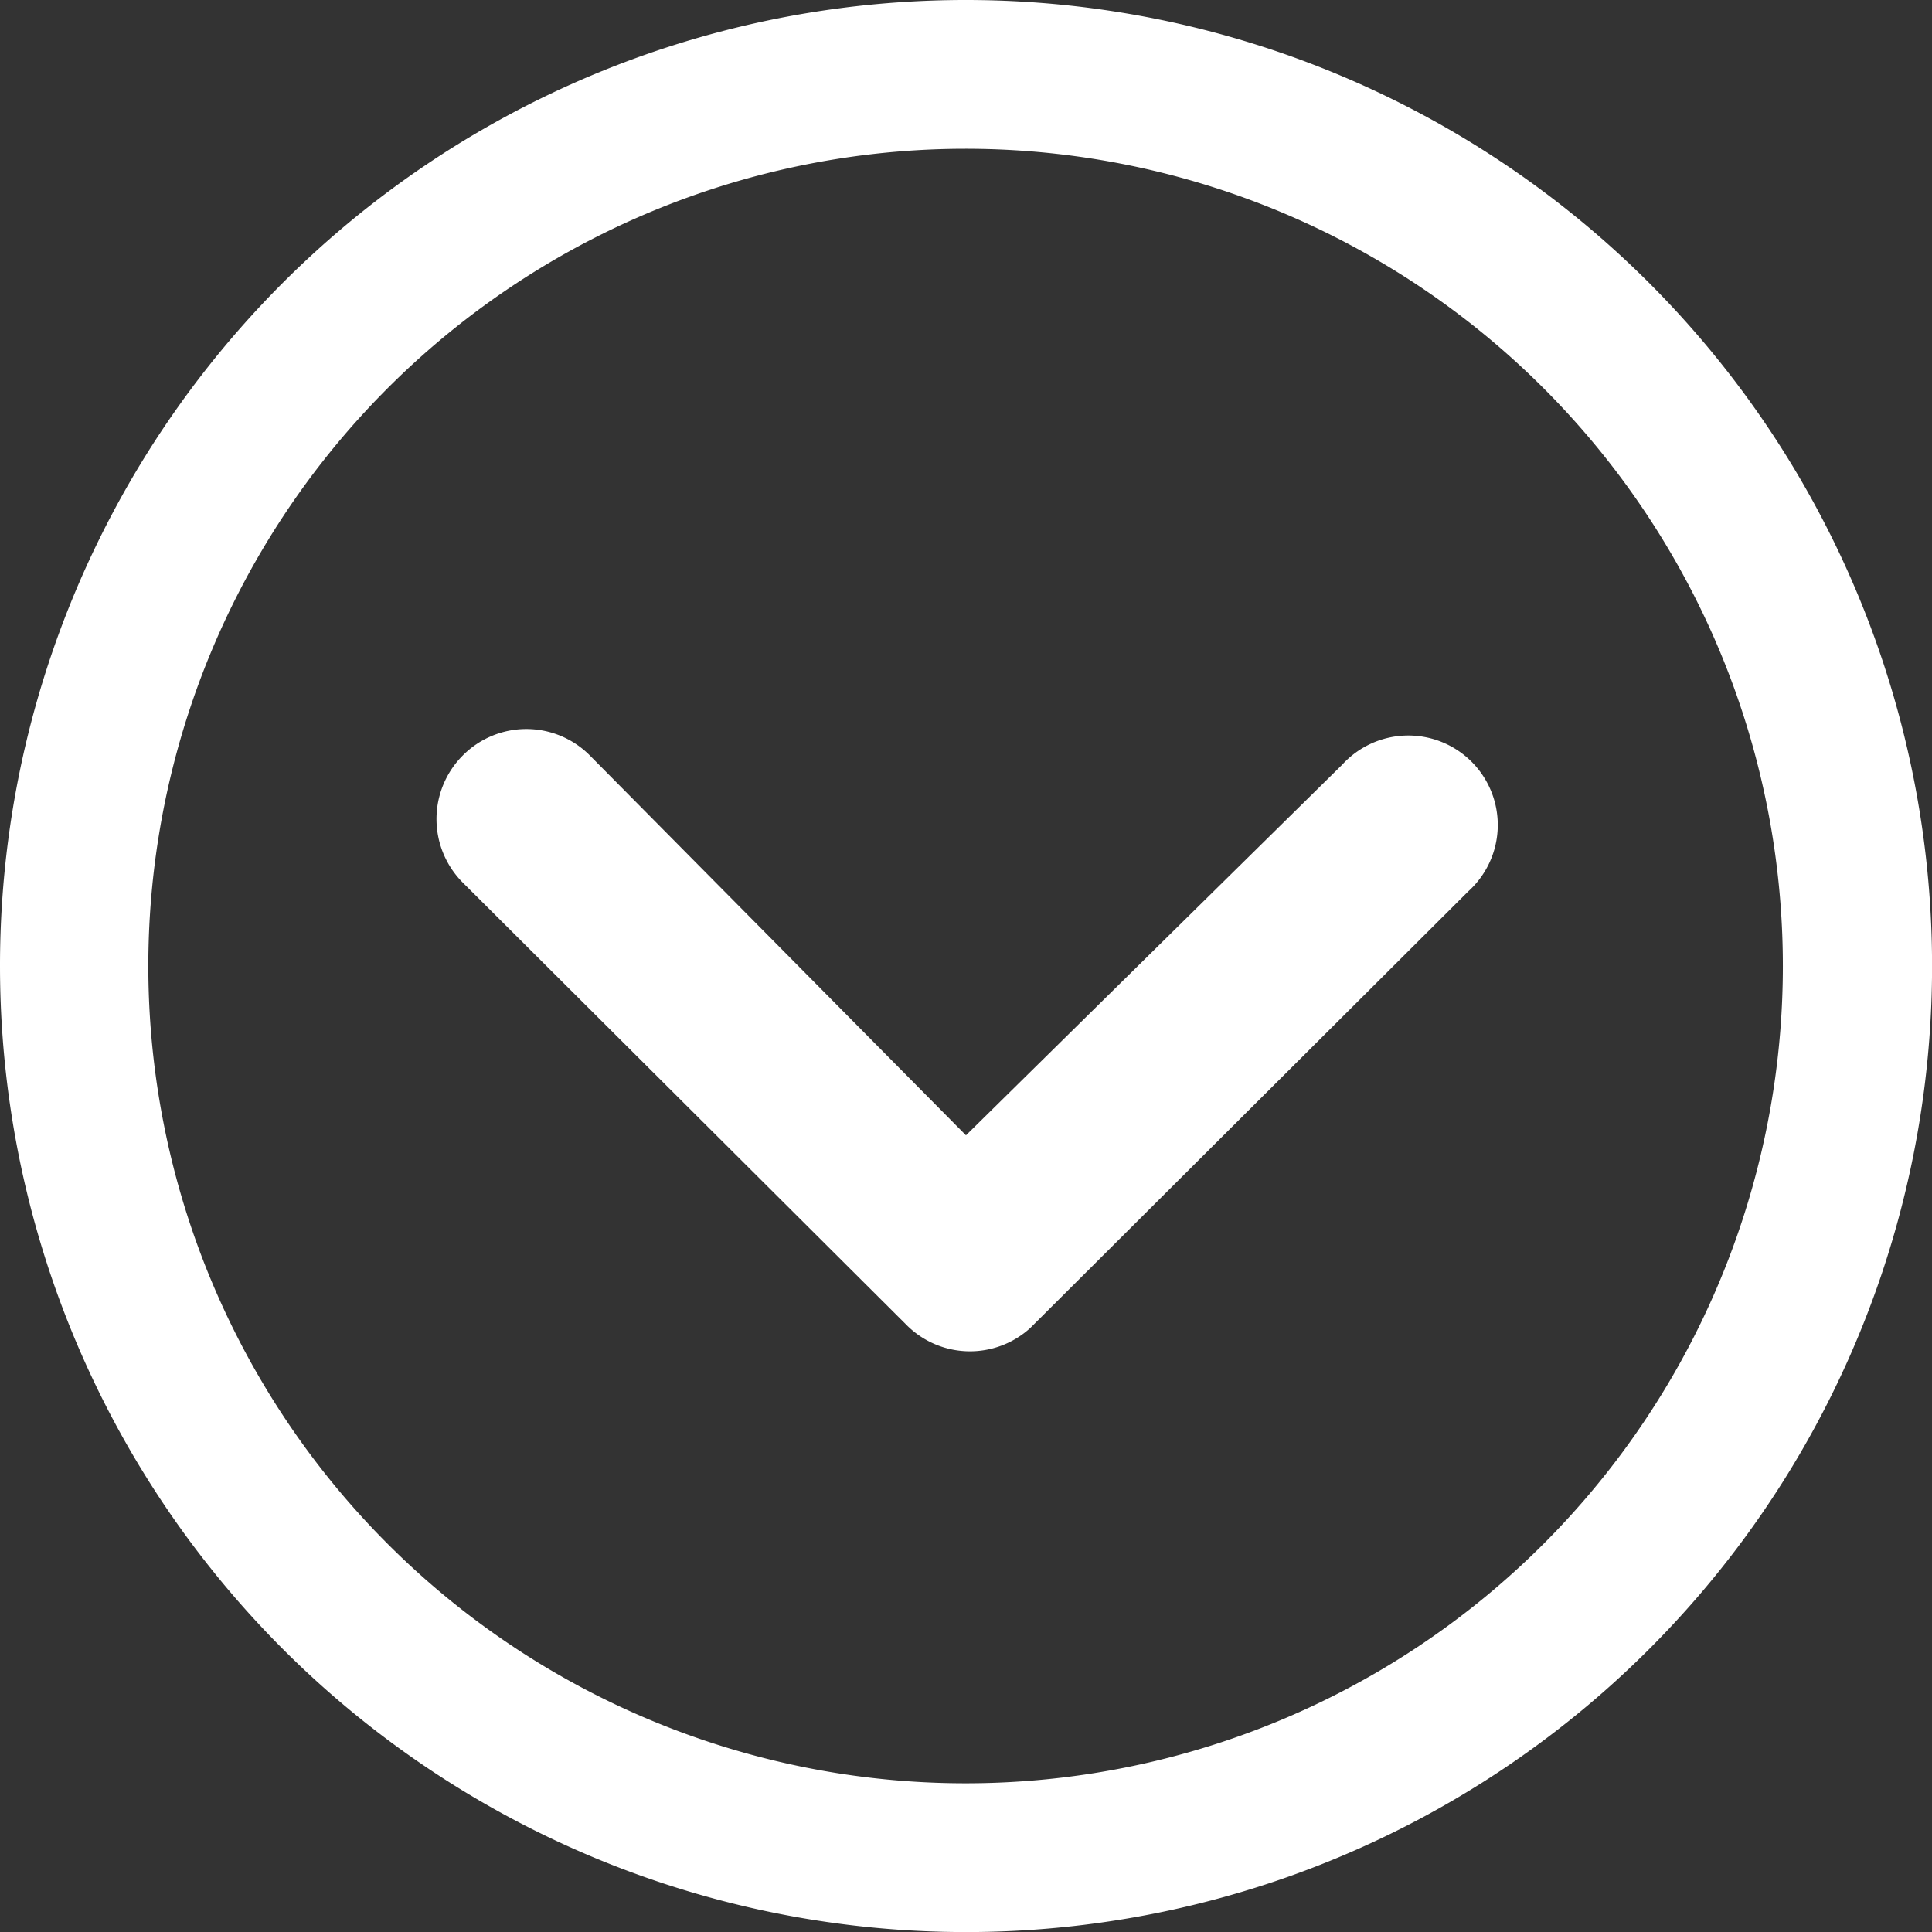 <svg id="Icon_ionic-ios-arrow-dropdown" data-name="Icon ionic-ios-arrow-dropdown" xmlns="http://www.w3.org/2000/svg" width="26.411" height="26.411" viewBox="0 0 26.411 26.411">
  <rect x="0" y="0" width="26.411" height="26.411" fill="#333333" stroke="none"/>
  <path id="Path_529" data-name="Path 529" d="M10.34,14.776a1.23,1.23,0,0,0,0,1.733l6.076,6.057A1.224,1.224,0,0,0,18.1,22.6l5.987-5.968A1.223,1.223,0,1,0,22.364,14.9l-5.143,5.066-5.149-5.2A1.224,1.224,0,0,0,10.34,14.776Z" transform="translate(-4.016 -4.446)" fill="#fff"/>
  <path id="Path_530" data-name="Path 530" d="M3.375,16.581A13.206,13.206,0,1,0,16.581,3.375,13.2,13.2,0,0,0,3.375,16.581Zm21.1-7.9a11.169,11.169,0,1,1-15.8,15.8,11.169,11.169,0,1,1,15.8-15.8Z" transform="translate(-3.375 -3.375)" fill="#fff"/>
</svg>
